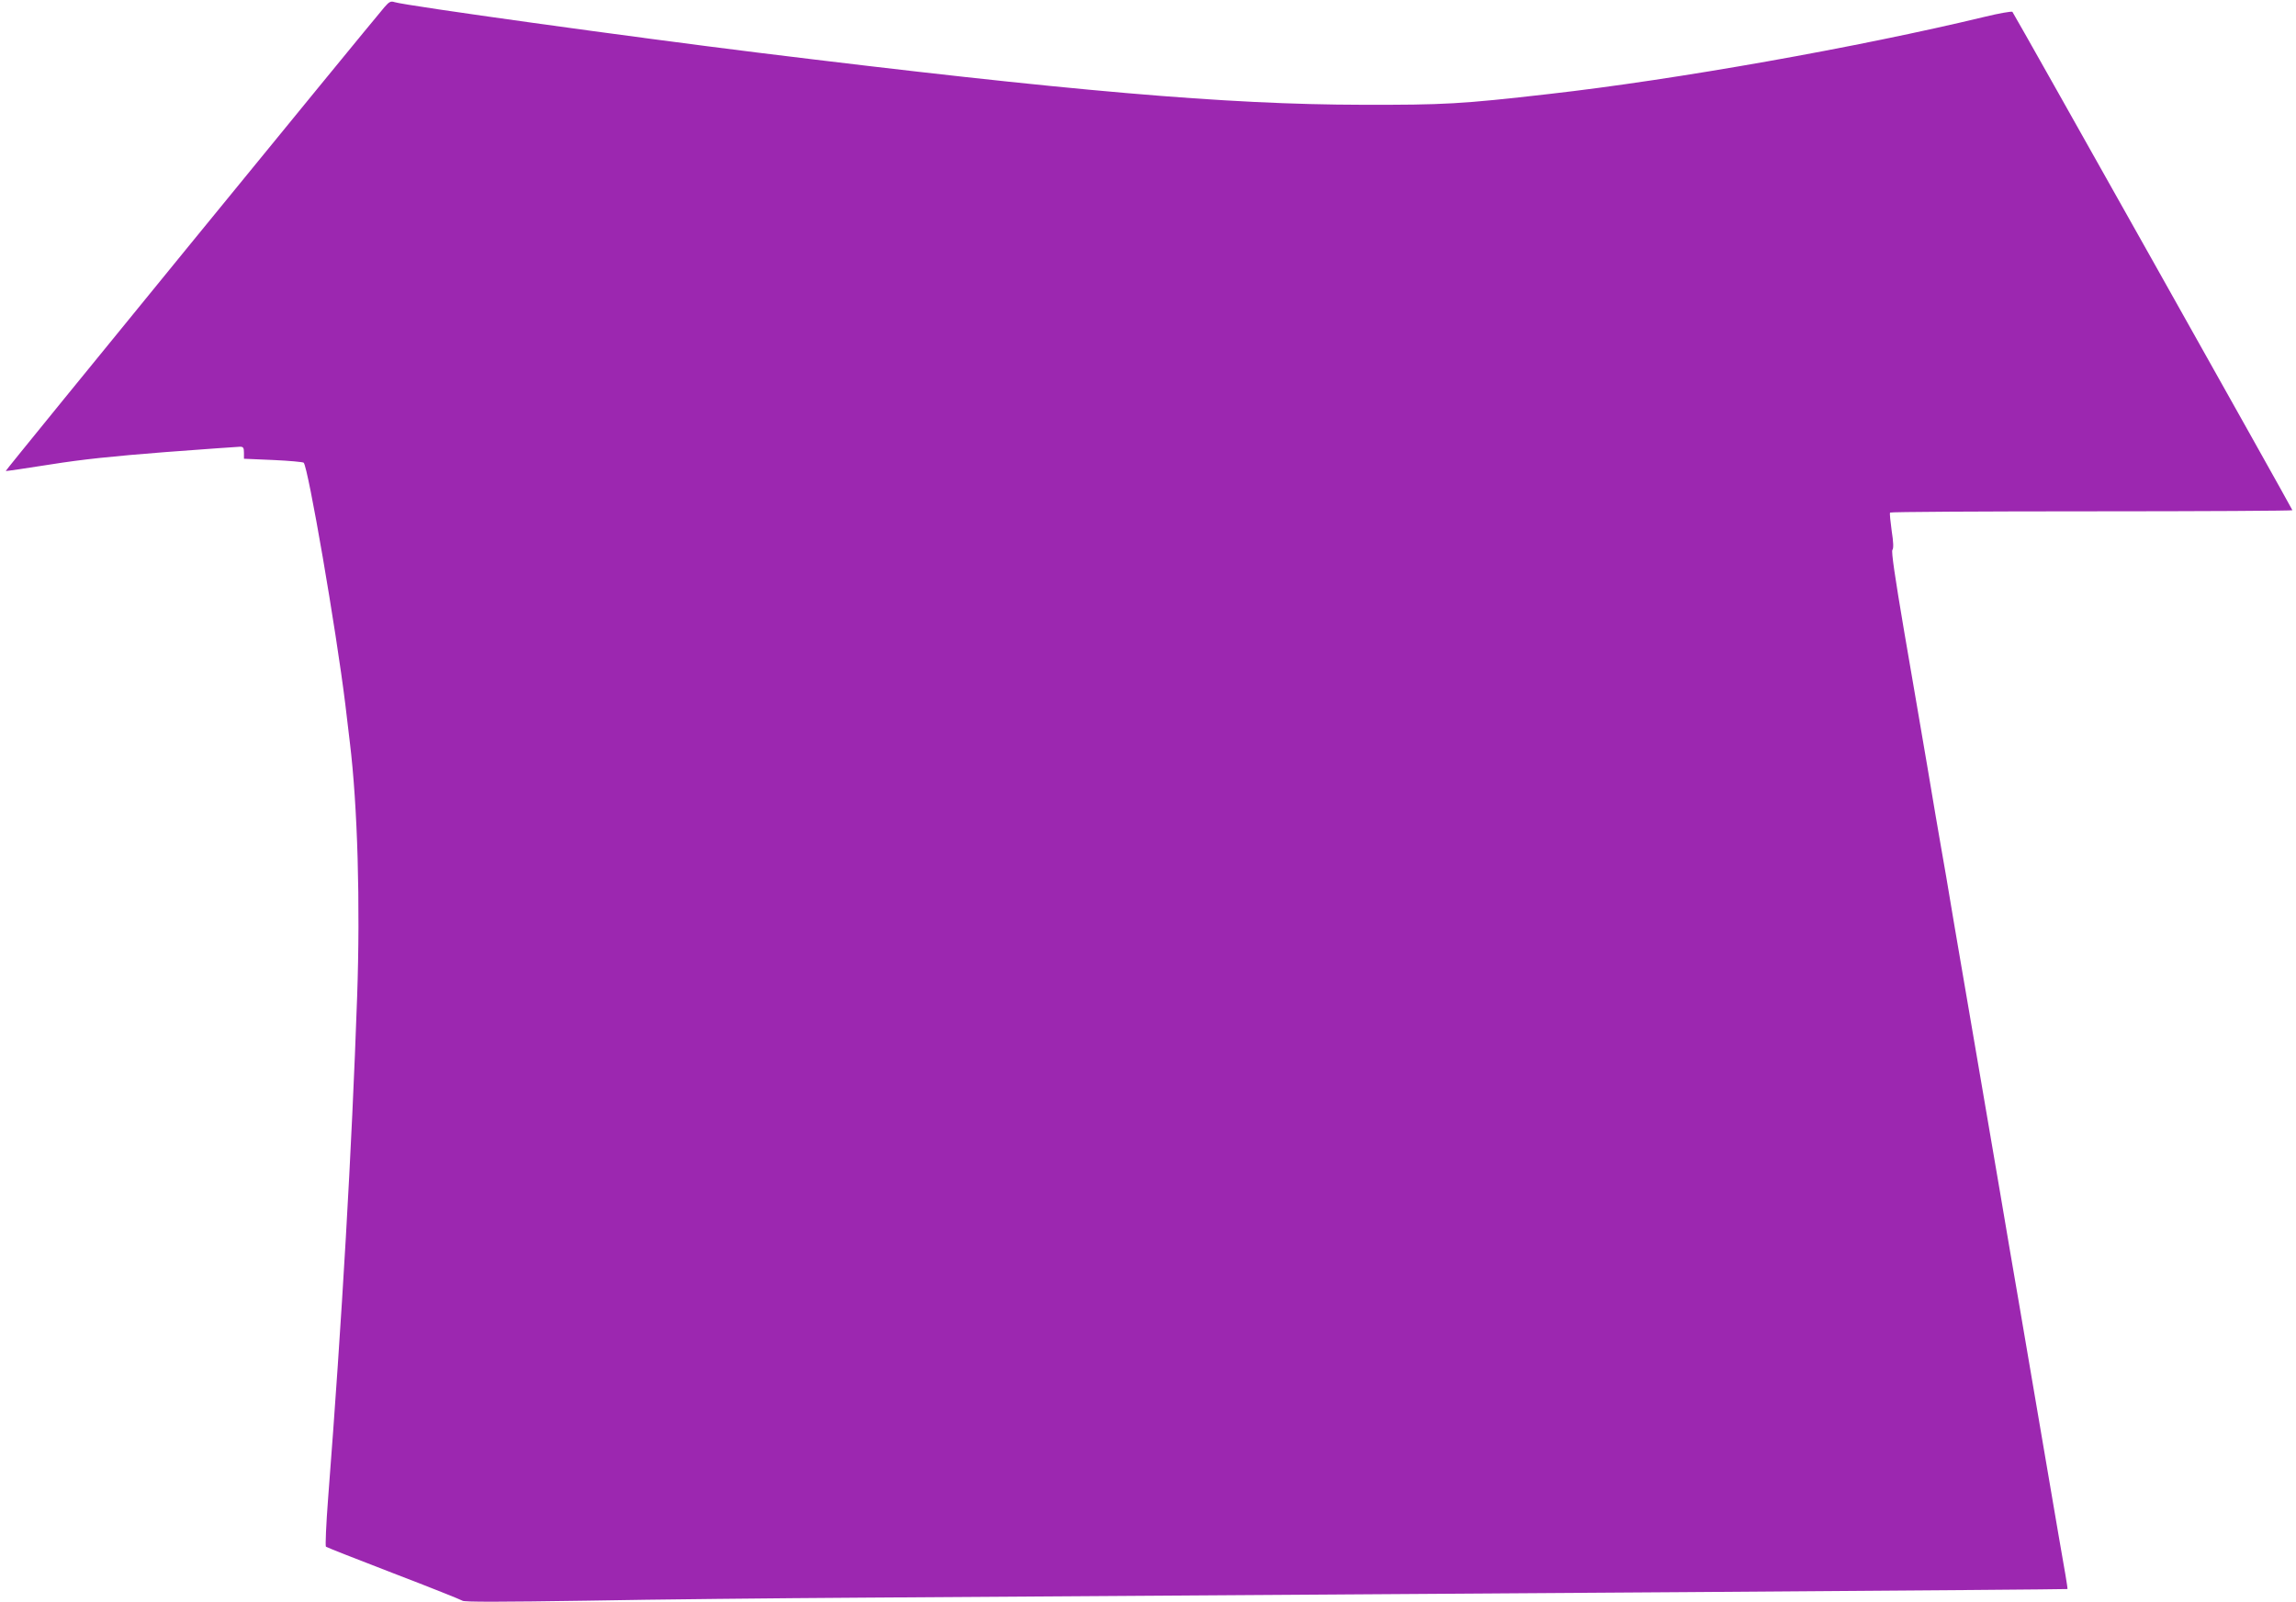 <?xml version="1.0" standalone="no"?>
<!DOCTYPE svg PUBLIC "-//W3C//DTD SVG 20010904//EN"
 "http://www.w3.org/TR/2001/REC-SVG-20010904/DTD/svg10.dtd">
<svg version="1.0" xmlns="http://www.w3.org/2000/svg"
 width="1280pt" height="893pt" viewBox="0 0 1280 893"
 preserveAspectRatio="xMidYMid meet">
<g transform="translate(0,893) scale(0.1,-0.1)"
fill="#9c27b0" stroke="none">
<path d="M2144 8891 c-91 -106 -2115 -2583 -2112 -2586 2 -2 113 15 248 36
182 29 347 46 640 69 217 16 405 30 418 30 18 0 22 -5 22 -34 l0 -33 163 -7
c89 -4 165 -11 170 -15 25 -25 181 -931 232 -1346 8 -71 20 -166 25 -210 44
-359 59 -904 41 -1420 -30 -855 -84 -1792 -162 -2799 -11 -143 -16 -263 -12
-267 5 -4 175 -71 378 -149 204 -78 376 -147 383 -152 8 -8 220 -7 690 0 372
7 1066 14 1542 17 3279 21 6713 45 6716 48 1 1 -4 36 -11 77 -8 41 -59 343
-115 670 -56 327 -121 710 -145 850 -24 140 -72 417 -105 615 -34 198 -92 540
-130 760 -38 220 -94 549 -125 730 -30 182 -64 380 -75 440 -11 61 -44 256
-74 435 -31 179 -89 523 -131 764 -51 301 -72 443 -65 451 7 8 6 43 -4 106 -7
52 -12 97 -9 102 2 4 508 7 1124 7 615 0 1119 3 1119 6 0 6 -1550 2765 -1561
2778 -4 4 -74 -8 -156 -28 -702 -169 -1720 -350 -2428 -430 -489 -56 -584 -61
-1040 -60 -758 1 -1636 77 -3365 290 -705 87 -1966 262 -2030 282 -21 7 -30 3
-56 -27z"/>
</g>
</svg>
